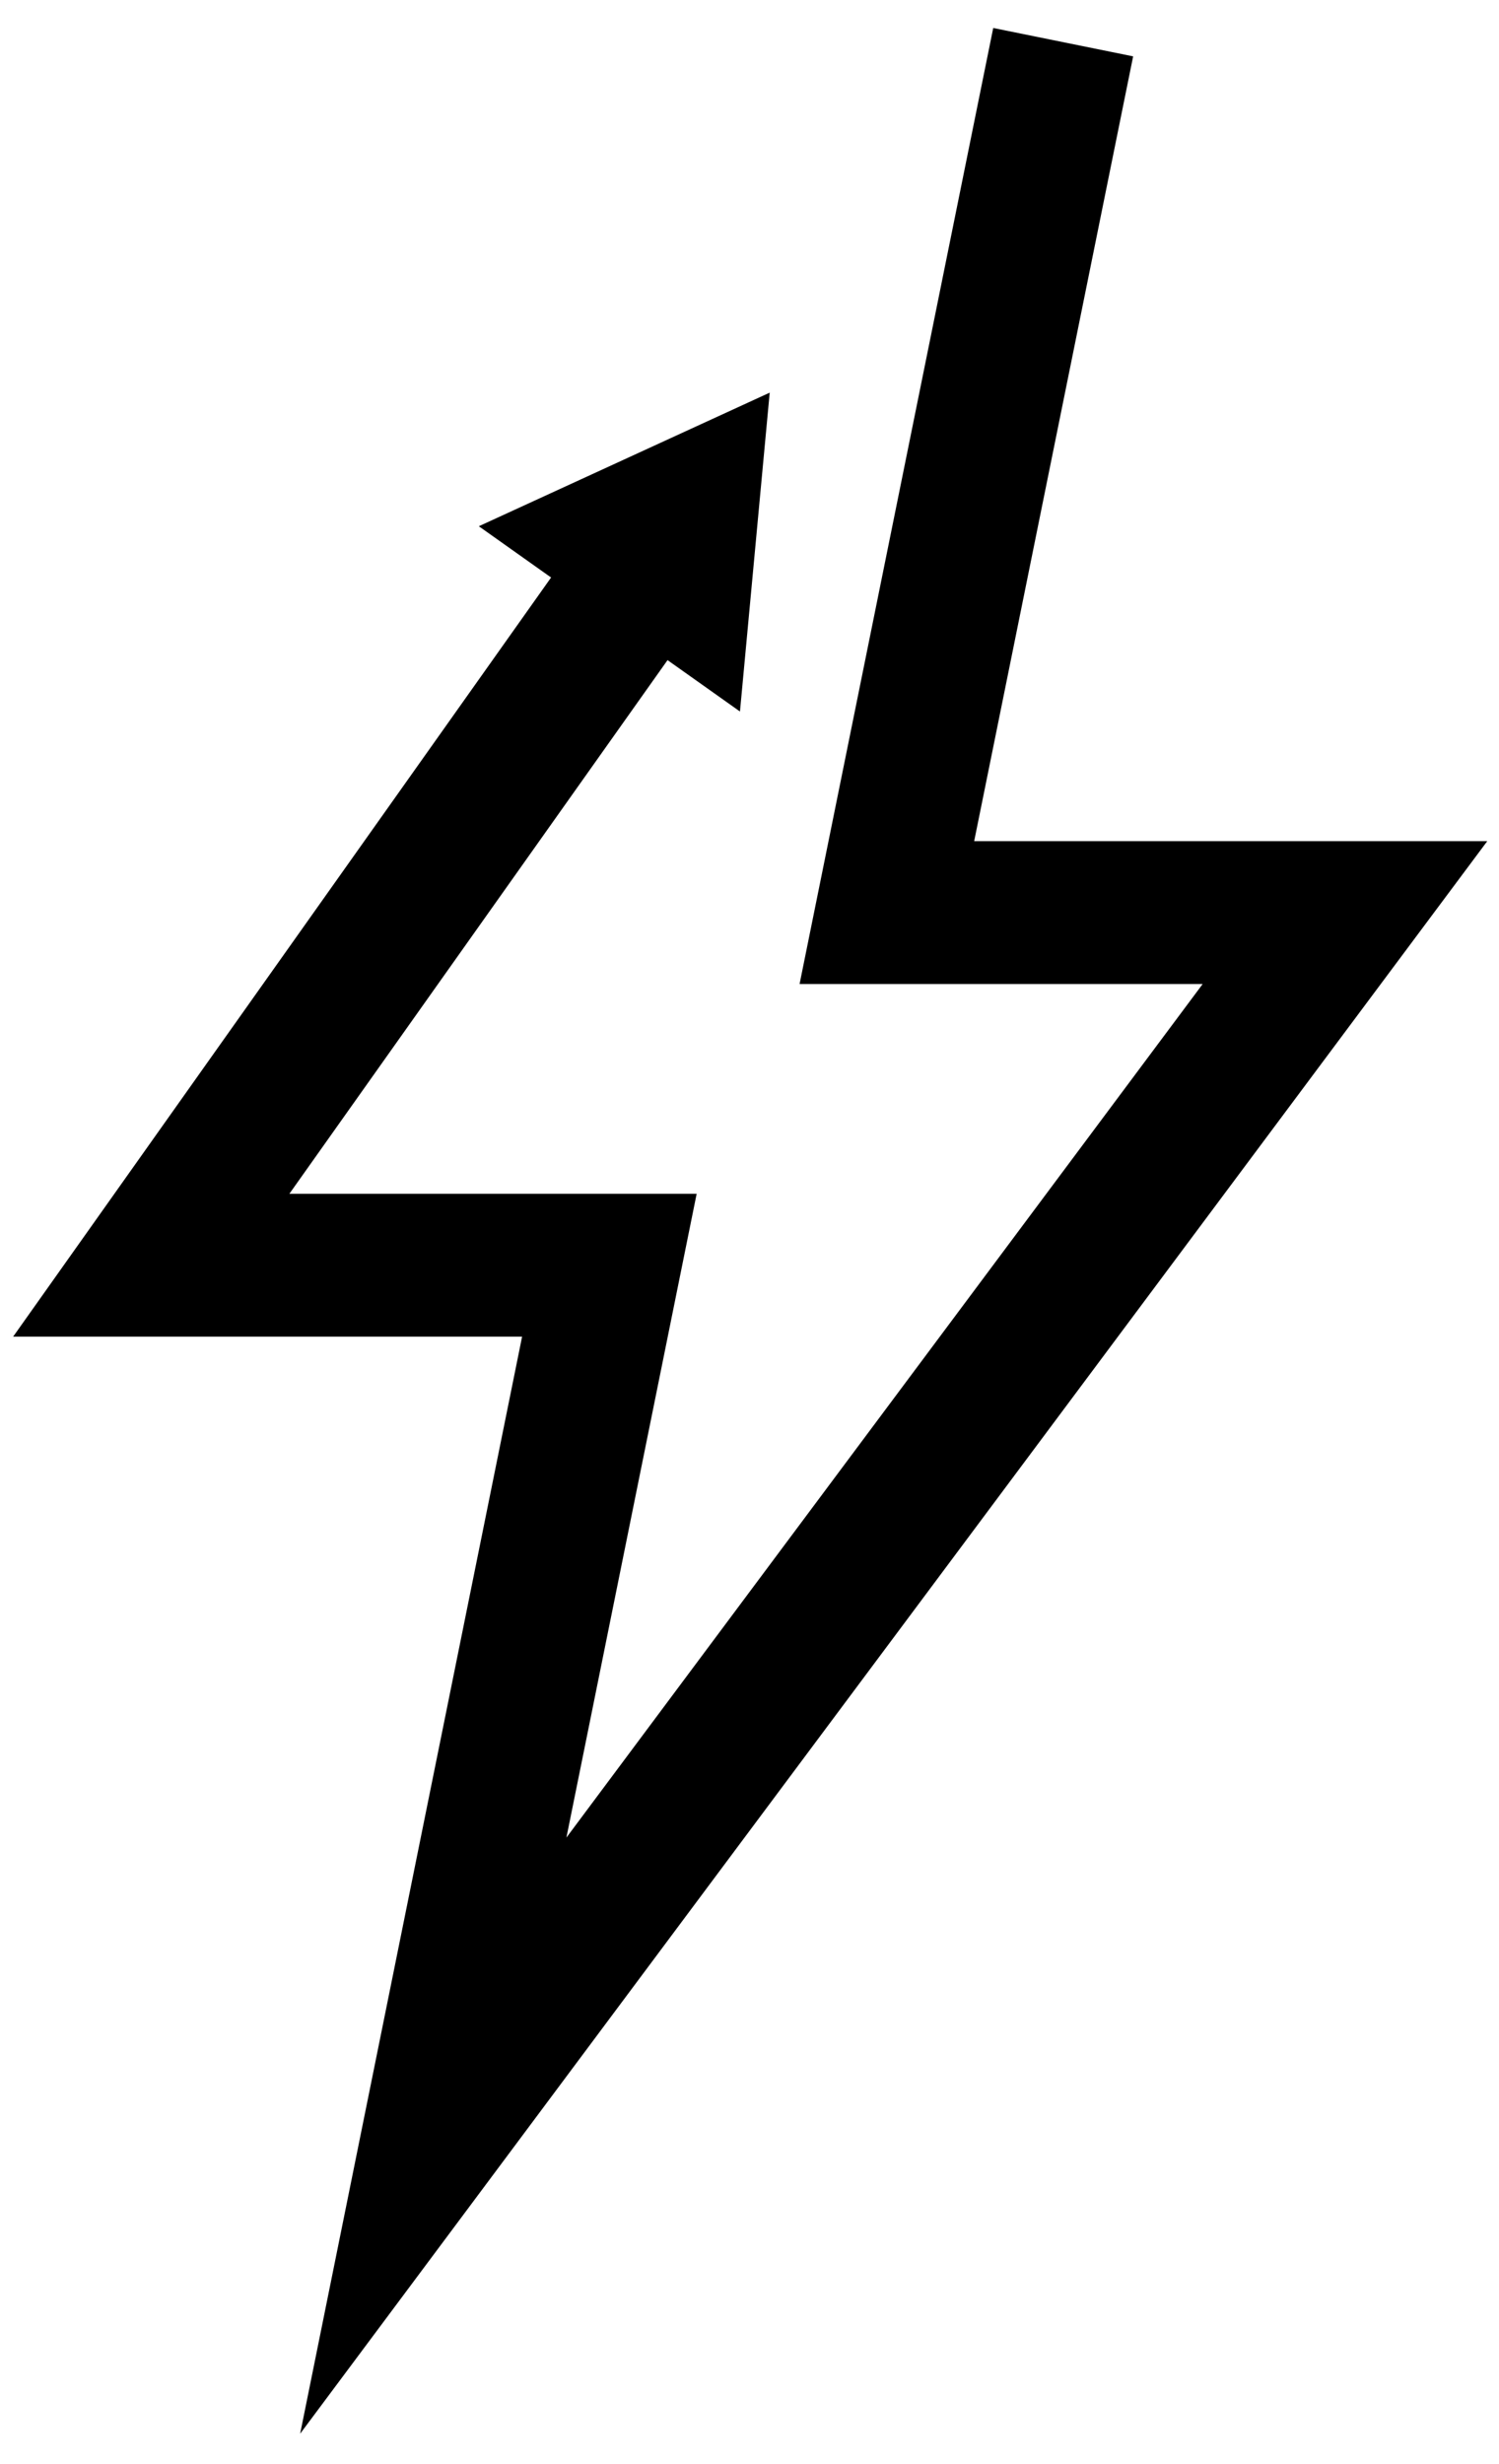 <svg width="42" height="69" viewBox="0 0 42 69" fill="none" xmlns="http://www.w3.org/2000/svg">
<path d="M17.831 16.258L4.238 35.429H17.074L12.14 59.803L37.684 25.555H24.849L29.789 1.181" stroke="black" stroke-width="4" stroke-miterlimit="10"/>
<path d="M13.416 14.736L21.566 10.995L20.733 19.924L13.416 14.736Z" fill="black"/>
</svg>
